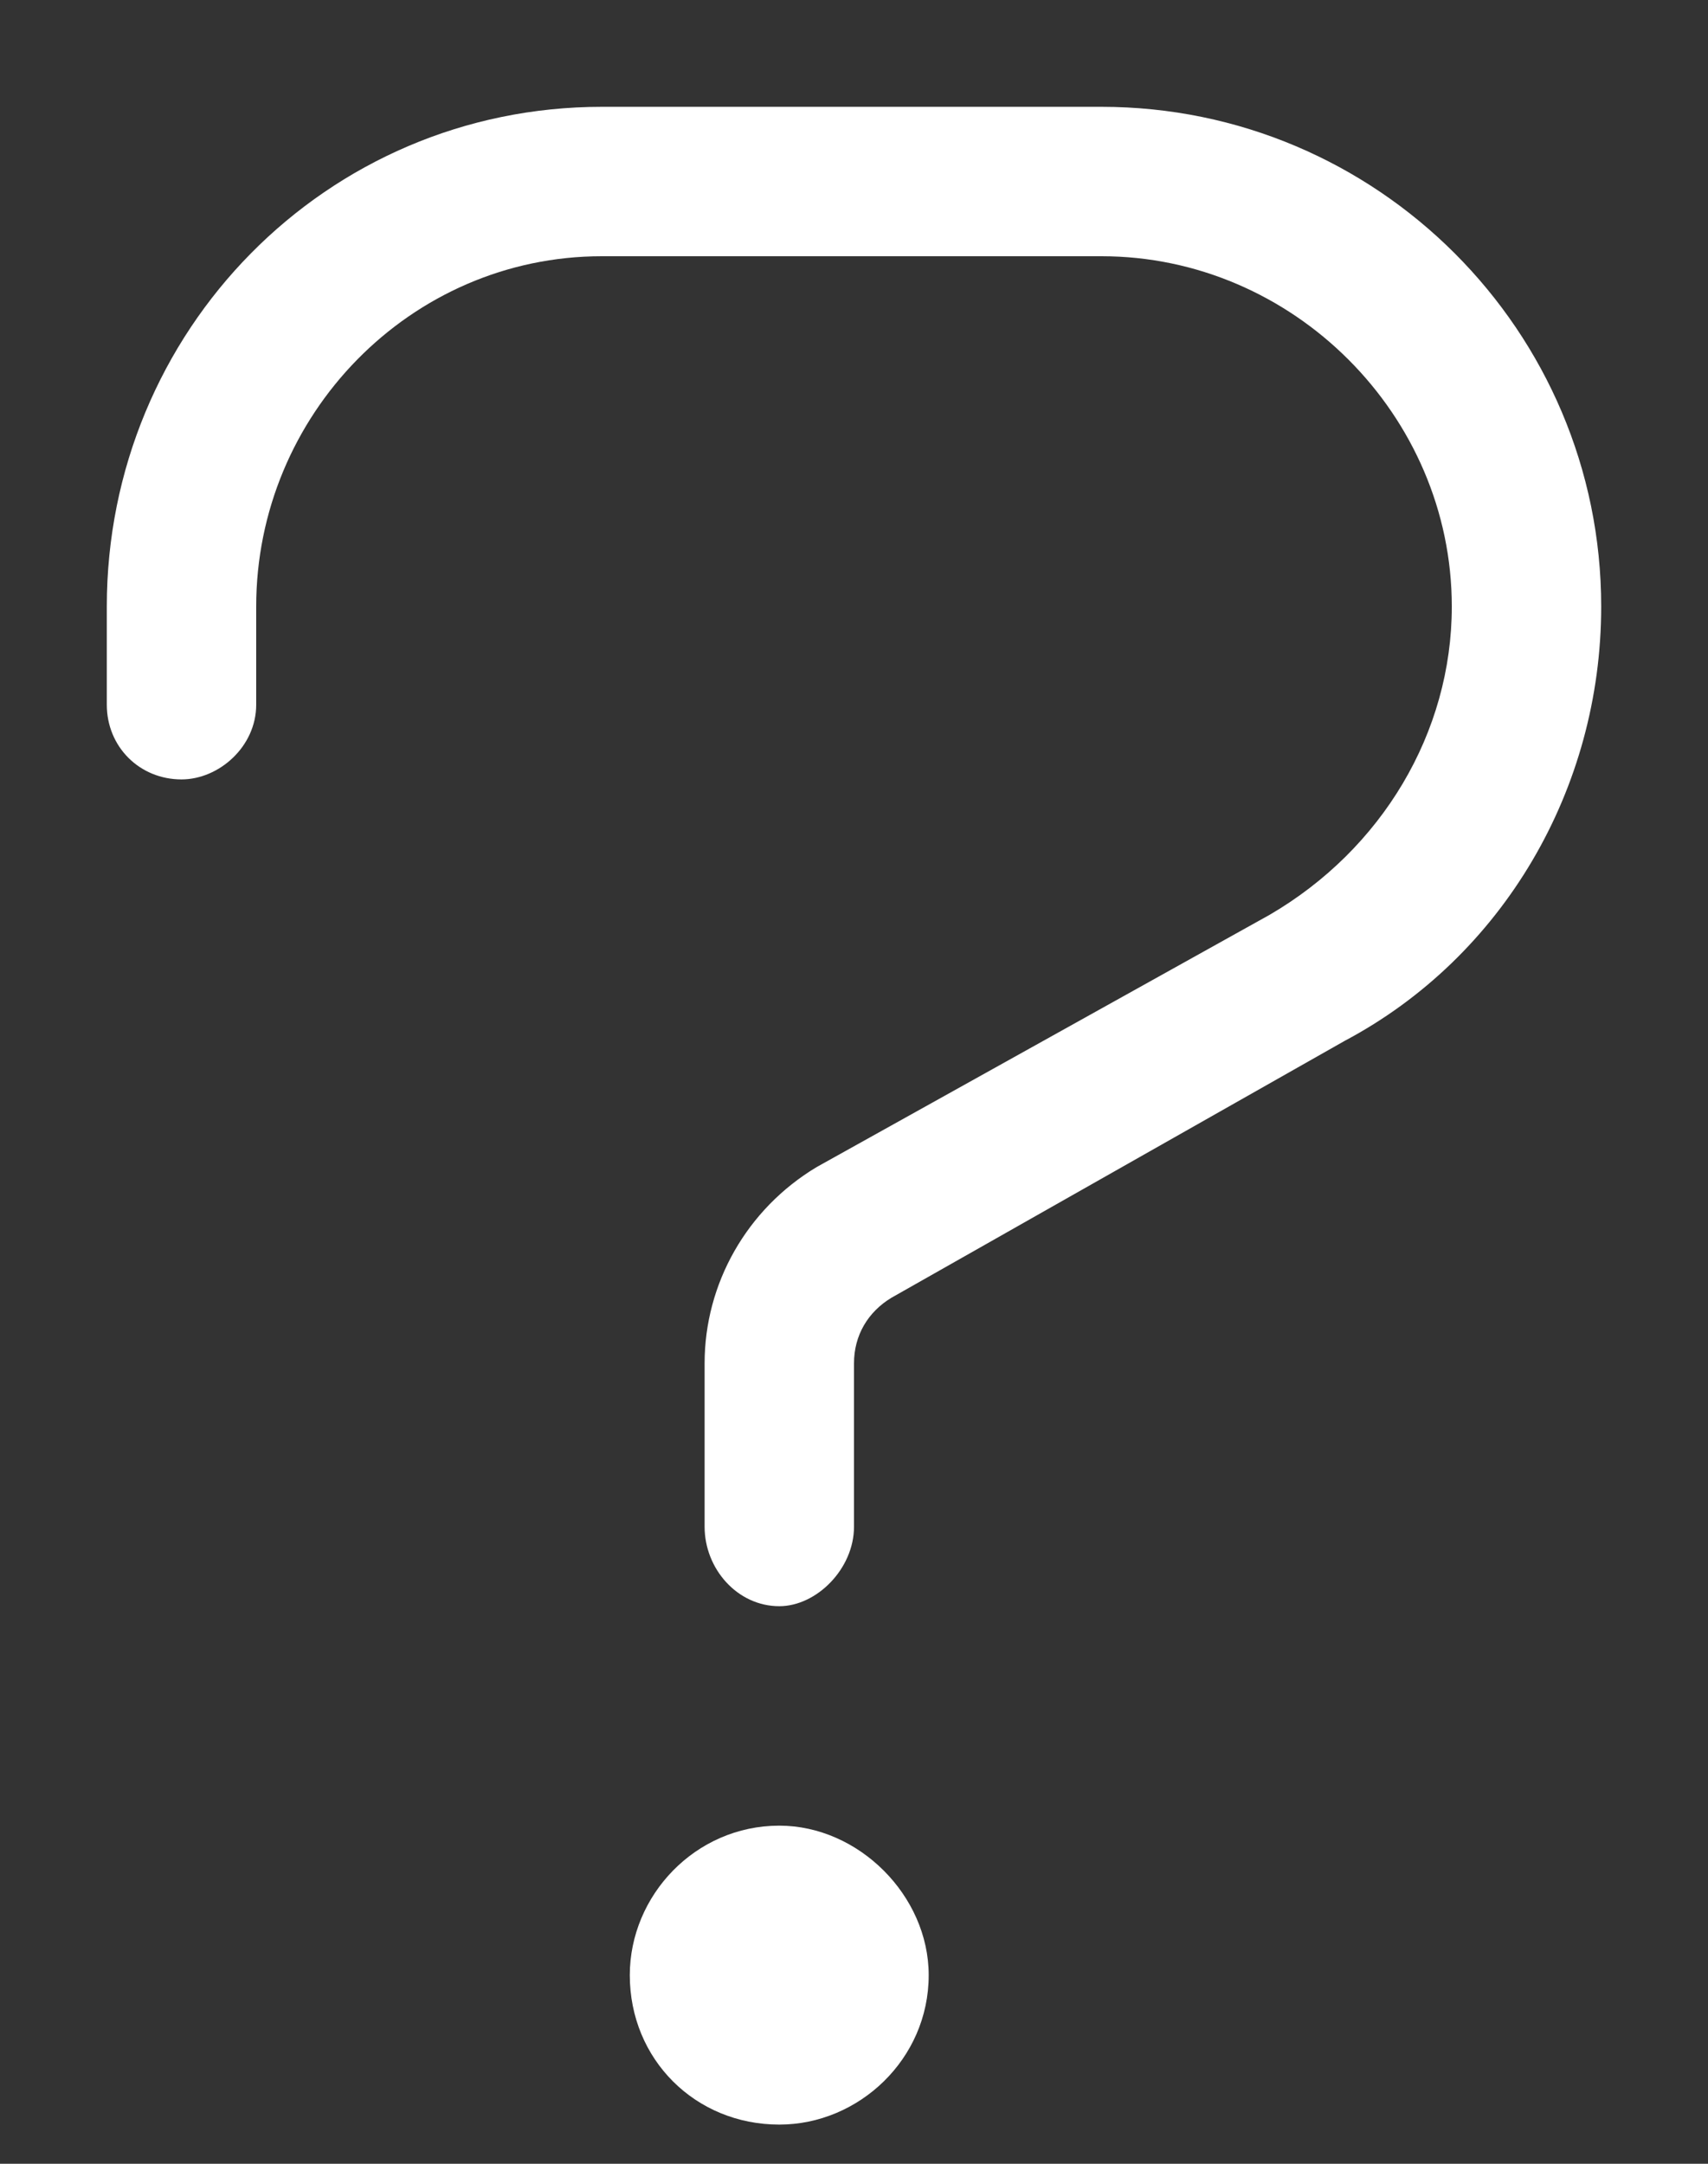 <svg width="15" height="19" viewBox="0 0 15 19" fill="none" xmlns="http://www.w3.org/2000/svg">
<rect x="0" y="0" width="15" height="19" fill="#333333" stroke="none"/>
<path d="M9.674 0.938C12.094 0.938 14.062 2.906 14.062 5.326C14.062 6.926 13.201 8.402 11.807 9.141L7.828 11.396C7.623 11.52 7.5 11.725 7.5 11.971V13.406C7.5 13.775 7.172 14.104 6.844 14.104C6.475 14.104 6.188 13.775 6.188 13.406V11.971C6.188 11.273 6.557 10.617 7.172 10.248L11.15 8.033C12.135 7.459 12.75 6.434 12.75 5.326C12.75 3.645 11.355 2.25 9.674 2.25H5.285C3.604 2.25 2.25 3.645 2.25 5.326V6.188C2.25 6.557 1.922 6.844 1.594 6.844C1.225 6.844 0.938 6.557 0.938 6.188V5.326C0.938 2.906 2.865 0.938 5.285 0.938H9.674ZM6.844 16.031C7.541 16.031 8.156 16.646 8.156 17.344C8.156 18.082 7.541 18.656 6.844 18.656C6.105 18.656 5.531 18.082 5.531 17.344C5.531 16.646 6.105 16.031 6.844 16.031Z" fill="white"/>
</svg>
